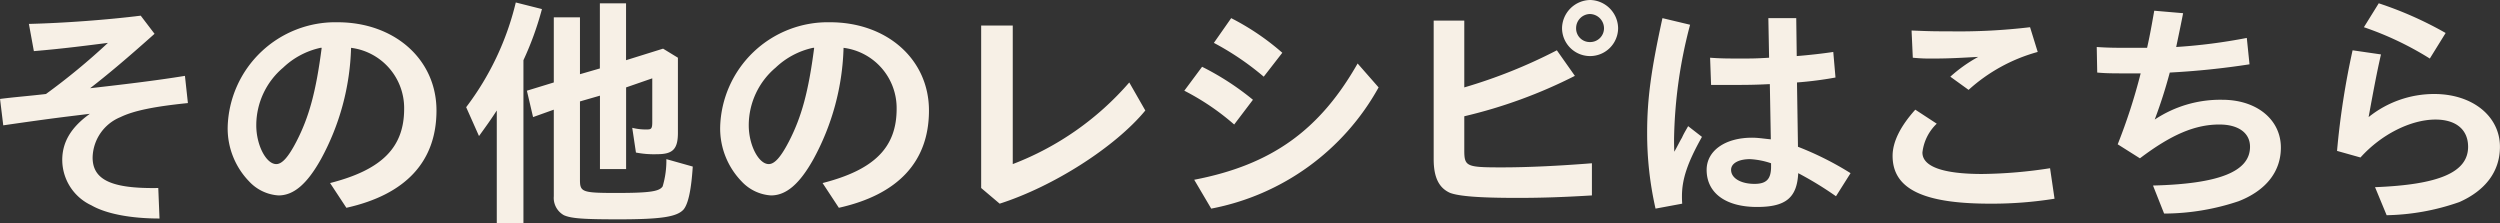 <svg xmlns="http://www.w3.org/2000/svg" width="303.187" height="27.1" viewBox="0 0 303.187 27.1">
  <rect x="0" y="0" width="303.187" height="27.1" fill="#333333" stroke="none"/>
  <defs>
    <style>
      .cls-1 {
        fill: #f7f0e6;
        fill-rule: evenodd;
      }
    </style>
  </defs>
  <path id="レシピ_btn" class="cls-1" d="M227.576,16576.5c3.592-.3,6.586-0.7,8.981-1a79.351,79.351,0,0,1-7.514,6.2c-1.647.2-4.1,0.4-5.569,0.6l0.39,3.2c6.227-.9,7.274-1,10.508-1.4-2.246,1.6-3.353,3.4-3.353,5.6a6.089,6.089,0,0,0,3.532,5.5c1.737,1,4.67,1.6,8.263,1.6l-0.15-3.7c-5.688.1-7.963-1-7.963-3.7a5.416,5.416,0,0,1,3.383-4.9c1.646-.8,4.221-1.3,8.173-1.7l-0.359-3.3c-3.653.6-7.994,1.1-11.5,1.5,2.065-1.6,4.34-3.5,7.813-6.6l-1.676-2.2c-3.982.5-9.341,0.9-13.562,1Zm37.9,19c7.185-1.6,10.927-5.6,10.927-11.8s-5.089-10.7-12-10.7a13.064,13.064,0,0,0-13.322,12.7,9.228,9.228,0,0,0,2.6,6.6,5.317,5.317,0,0,0,3.562,1.7c1.856,0,3.473-1.4,5.15-4.4a29.81,29.81,0,0,0,3.652-13.5,7.362,7.362,0,0,1,6.437,7.4c0,4.7-2.725,7.4-8.982,9Zm-2.994-19.4c-0.688,5.3-1.526,8.4-3.083,11.4-0.988,1.9-1.737,2.7-2.425,2.7-1.228,0-2.425-2.3-2.425-4.7a9.151,9.151,0,0,1,3.263-7,9.5,9.5,0,0,1,4.521-2.4h0.149Zm31.322,3.2v-6.9h-3.173v7.9l-3.263,1,0.748,3.2,2.515-.9v10.5a2.4,2.4,0,0,0,1.228,2.3c0.9,0.4,2.395.5,6.616,0.5,5.179,0,7.1-.3,7.9-1.2,0.569-.7.928-2.4,1.108-5.2l-3.2-.9a10.976,10.976,0,0,1-.449,3.3c-0.39.6-1.467,0.8-5.569,0.8-4.191,0-4.461-.1-4.461-1.6v-9.5l2.425-.7v8.9H299.4v-9.9l3.173-1.1v5.3c0,0.8-.12.9-0.629,0.9a6.707,6.707,0,0,1-1.8-.2l0.449,3a11.453,11.453,0,0,0,2.575.2c1.886,0,2.515-.6,2.515-2.6v-9.1l-1.8-1.1-4.49,1.4v-6.9h-3.174v7.9Zm-10.088,18.1h3.233v-19.8a37.385,37.385,0,0,0,2.245-6.2l-3.173-.8a34.162,34.162,0,0,1-6.018,12.7l1.557,3.5c0.868-1.2,1.377-1.9,2.156-3.1v13.7Zm41.485-1.9c7.185-1.6,10.928-5.6,10.928-11.8s-5.09-10.7-12-10.7a13.063,13.063,0,0,0-13.322,12.7,9.231,9.231,0,0,0,2.6,6.6,5.32,5.32,0,0,0,3.563,1.7c1.856,0,3.472-1.4,5.149-4.4a29.81,29.81,0,0,0,3.652-13.5,7.362,7.362,0,0,1,6.437,7.4c0,4.7-2.725,7.4-8.981,9Zm-2.993-19.4c-0.689,5.3-1.527,8.4-3.084,11.4-0.988,1.9-1.736,2.7-2.425,2.7-1.227,0-2.425-2.3-2.425-4.7a9.151,9.151,0,0,1,3.263-7,9.5,9.5,0,0,1,4.521-2.4h0.15Zm20.251-2.7v19.7l2.245,1.9c6.557-2.1,14.041-6.9,17.663-11.3l-1.946-3.4a35.447,35.447,0,0,1-14.13,9.9v-16.8h-3.832Zm36.522,3.3a30.181,30.181,0,0,0-6.2-4.2l-2.1,3a33.508,33.508,0,0,1,6.047,4.1Zm-3.562,5.7a32.875,32.875,0,0,0-6.167-4l-2.156,2.9a29.77,29.77,0,0,1,6.048,4.1Zm-5.06,13.2a29.532,29.532,0,0,0,20.3-14.7l-2.545-2.9c-4.61,8.1-10.448,12.3-19.818,14.1Zm26.979-22.8v16.8c0,2.2.628,3.5,2.005,4.1,1.108,0.4,3.5.6,8.173,0.6,3.054,0,5.718-.1,9.012-0.3v-3.9c-3.8.3-7.6,0.5-10.928,0.5-4.311,0-4.55-.1-4.55-2.1v-4.1a59.623,59.623,0,0,0,13.412-4.9l-2.186-3.1a62.616,62.616,0,0,1-11.226,4.5v-8.1H397.34Zm18.98-2.5a3.477,3.477,0,0,0-3.413,3.4,3.4,3.4,0,1,0,6.8,0A3.471,3.471,0,0,0,416.32,16570.3Zm-0.03,1.7a1.739,1.739,0,0,1,1.707,1.7,1.674,1.674,0,0,1-1.707,1.7,1.649,1.649,0,0,1-1.676-1.7A1.712,1.712,0,0,1,416.29,16572Zm21.637,0.5,0.09,4.8c-1.586.1-2.245,0.1-3.413,0.1-1.377,0-2.454,0-3.742-.1l0.12,3.3h2.335c1.766,0,2.874,0,4.79-.1l0.12,6.7c-0.988-.1-1.587-0.2-2.275-0.2-3.294,0-5.509,1.6-5.509,3.9,0,2.8,2.305,4.5,6.107,4.5,3.473,0,4.85-1.1,5-4.1a42.366,42.366,0,0,1,4.58,2.8l1.767-2.8a37.688,37.688,0,0,0-6.377-3.2l-0.12-7.8a44.933,44.933,0,0,0,4.67-.6l-0.269-3.1c-1.287.2-3.143,0.4-4.431,0.5l-0.06-4.6h-3.383Zm0.33,18c0,1.5-.539,2.1-2.006,2.1-1.677,0-2.844-.7-2.844-1.7,0-.8.928-1.3,2.305-1.3a9.427,9.427,0,0,1,2.545.5v0.4Zm-10.778,4.5c-0.03-.4-0.03-0.7-0.03-0.9,0-2.1.689-4.1,2.425-7.2l-1.676-1.3c-0.27.5-.479,0.8-0.749,1.4-0.3.5-.628,1.2-0.928,1.7-0.03-.6-0.03-1.2-0.03-1.5a57.208,57.208,0,0,1,1.946-13.9l-3.353-.8c-1.377,6.3-1.856,9.8-1.856,13.9a41.174,41.174,0,0,0,1.018,9.2Zm27.966-17.7a21.661,21.661,0,0,0,2.515.1c1.976,0,3.533-.1,5.419-0.2a17.715,17.715,0,0,0-3.383,2.4l2.215,1.6a20.582,20.582,0,0,1,8.383-4.6l-0.928-3a73.323,73.323,0,0,1-9.79.5c-1.586,0-2.245,0-4.58-.1Zm16.646,13.4a56.824,56.824,0,0,1-8.233.7c-4.76,0-7.245-.9-7.245-2.6a5.7,5.7,0,0,1,1.736-3.5l-2.6-1.7c-1.8,2-2.754,3.9-2.754,5.6,0,4,3.682,5.8,11.825,5.8a48.056,48.056,0,0,0,7.814-.6Zm5.719-11.6c1.078,0.1,2.006.1,3.443,0.1h1.826a69.349,69.349,0,0,1-2.784,8.6l2.695,1.7c3.832-2.9,6.706-4.1,9.639-4.1,2.276,0,3.713,1,3.713,2.7,0,3-3.742,4.5-11.766,4.7l1.347,3.4a28.583,28.583,0,0,0,9.042-1.5c3.323-1.3,5.119-3.6,5.119-6.5,0-3.4-2.934-5.8-7.1-5.8a14.334,14.334,0,0,0-8.2,2.4c0.748-2,1.287-3.7,1.826-5.7a96.64,96.64,0,0,0,9.67-1l-0.329-3.2a67.164,67.164,0,0,1-8.563,1.1c0.42-2,.689-3.3.839-4.1l-3.5-.3c-0.3,1.7-.509,2.9-0.868,4.5h-2.066c-1.557,0-2.634,0-4.041-.1Zm42.256-4.8a44.483,44.483,0,0,0-8.113-3.6l-1.8,2.9a38.371,38.371,0,0,1,7.993,3.8Zm-10.329,15.1c2.515-2.8,6.108-4.6,9.1-4.6,2.455,0,3.952,1.2,3.952,3.3,0,3.1-3.532,4.6-11.286,4.9l1.407,3.4a28.092,28.092,0,0,0,8.831-1.6c3.144-1.4,4.91-3.7,4.91-6.7,0-3.7-3.323-6.4-7.963-6.4a12.691,12.691,0,0,0-7.964,2.8c0.6-3.3,1.018-5.5,1.5-7.6l-3.443-.5a95.641,95.641,0,0,0-1.886,12.2Z" transform="translate(-223.469 -16570.3)"/>
</svg>
